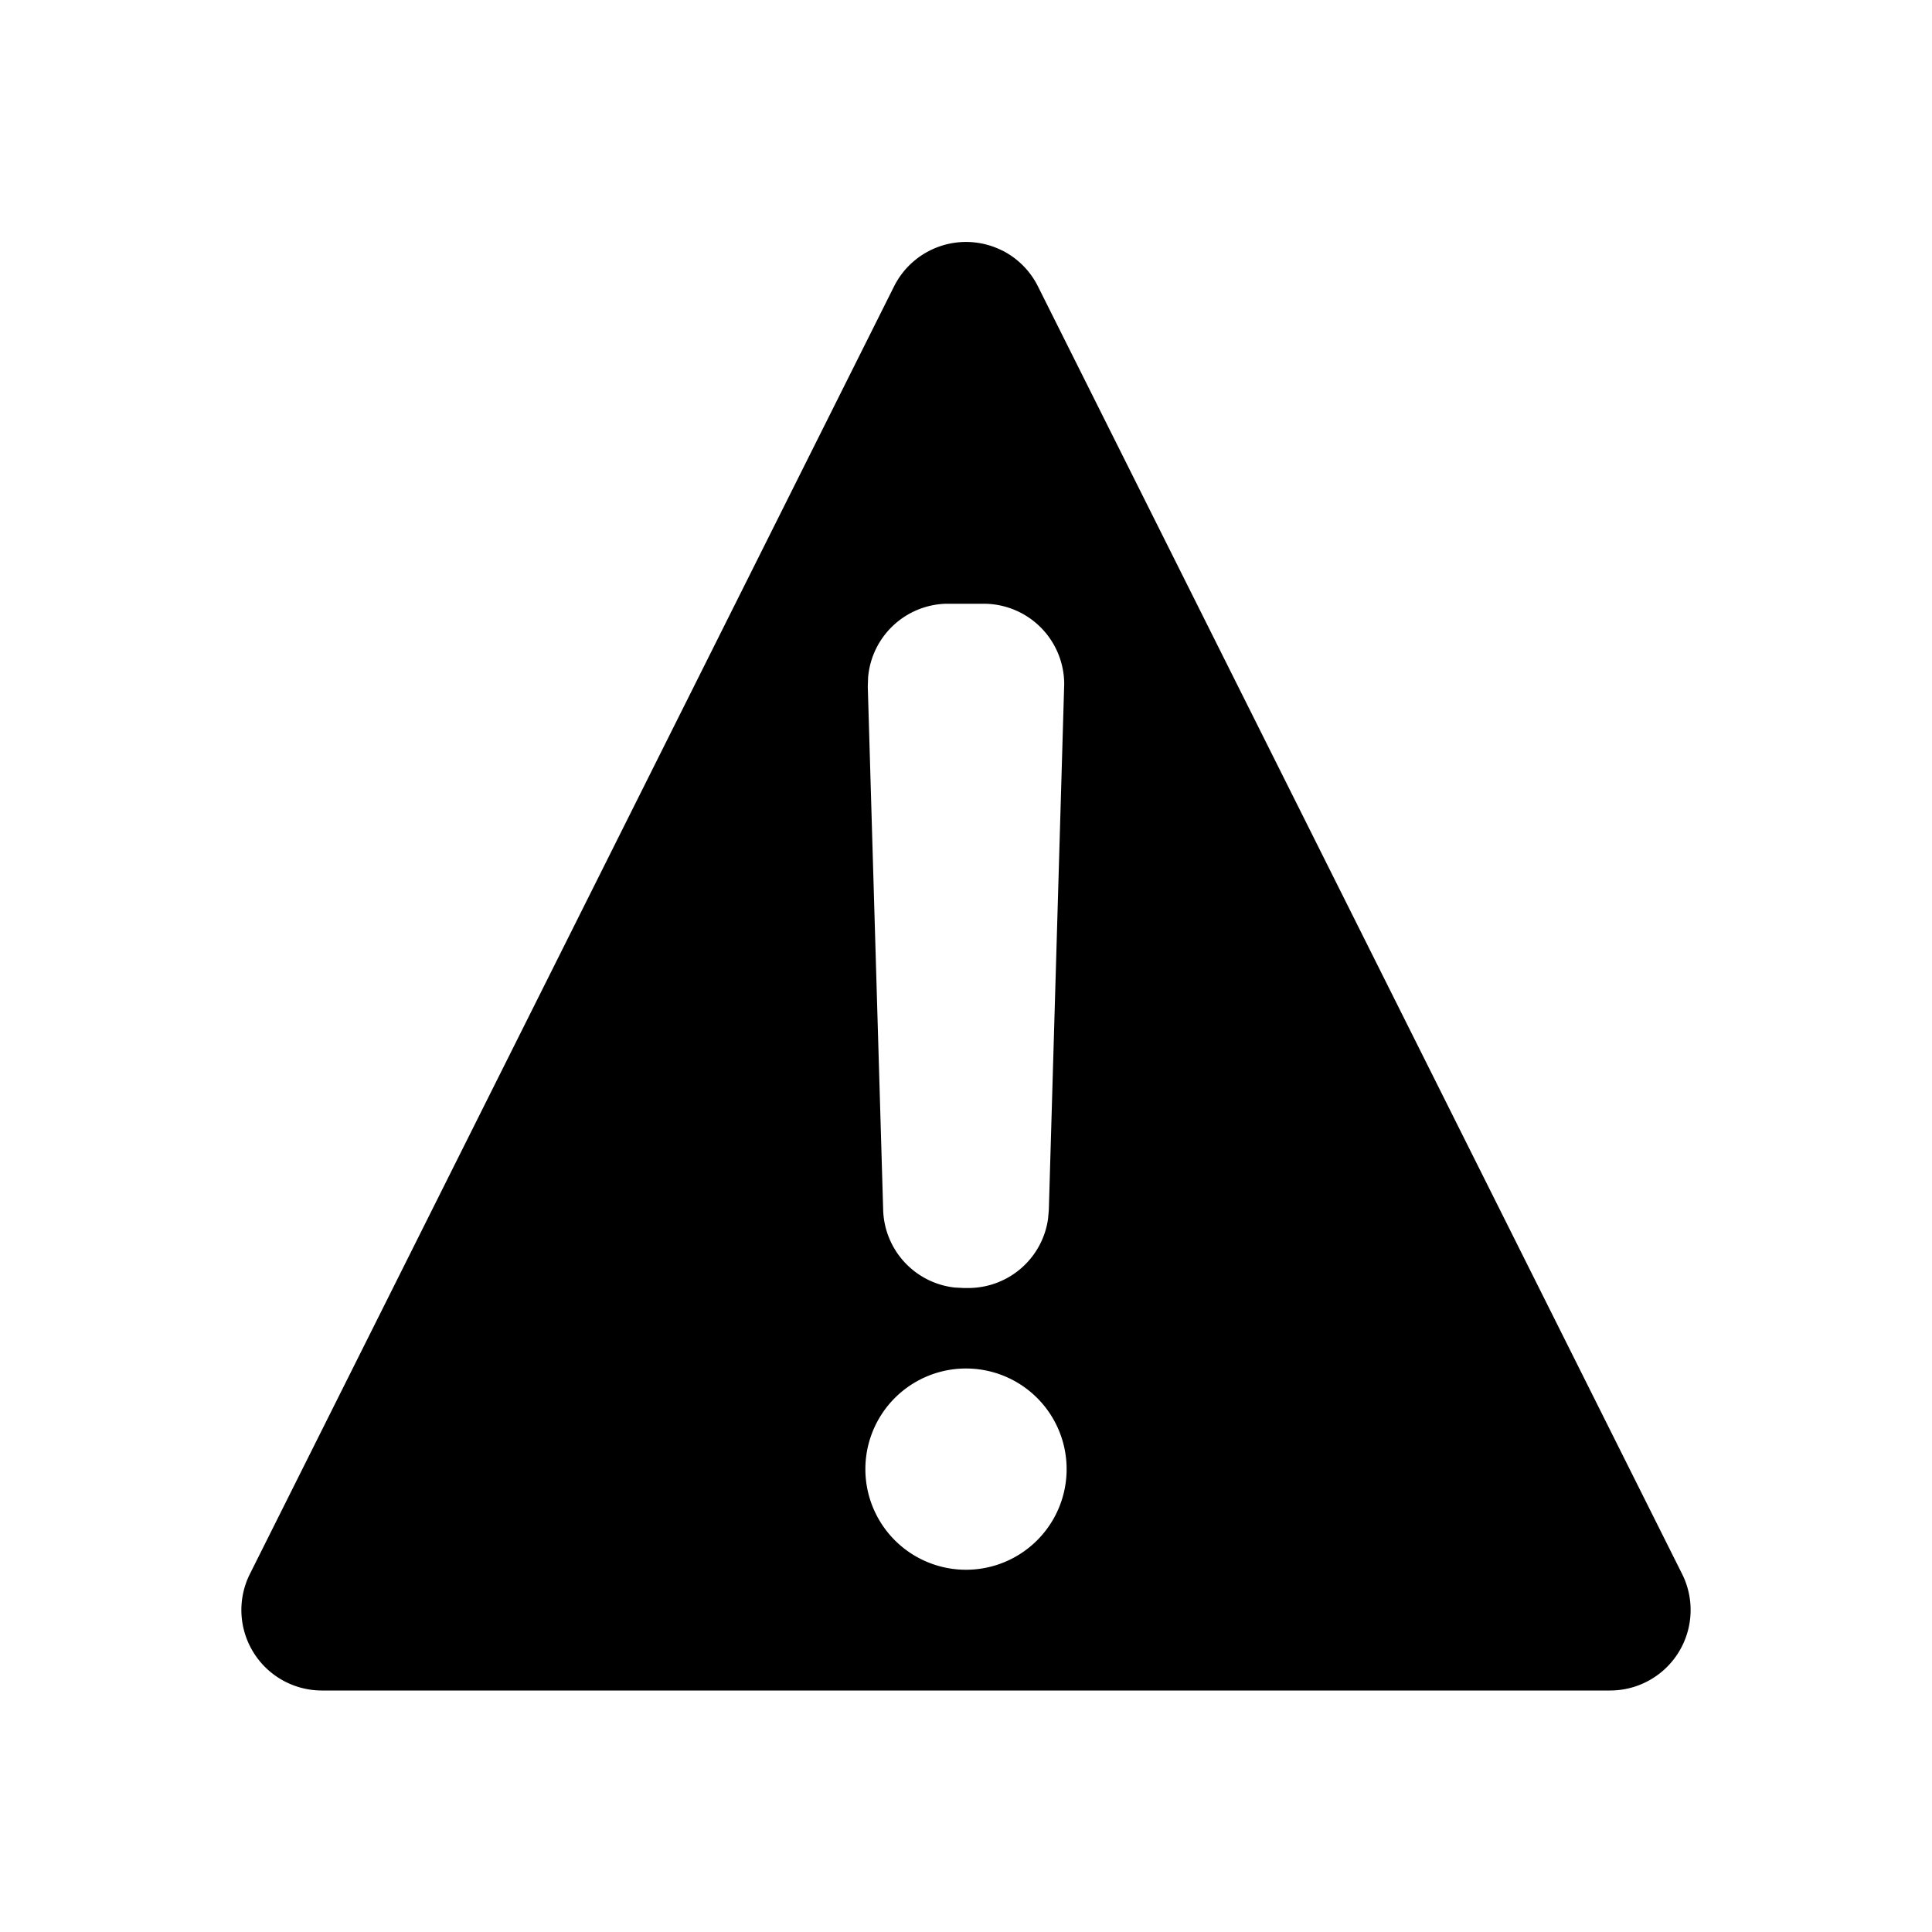 <svg xmlns="http://www.w3.org/2000/svg" viewBox="0 0 24 24"><path role="presentation" d="M12.447 3.11a1 1 0 01.447.448l8.002 15.995A1 1 0 0120.002 21H3.998a1 1 0 01-.894-1.447l8.002-15.995a1 1 0 011.341-.447zM12 17a1.25 1.25 0 100 2.5 1.25 1.25 0 000-2.5zm.22-9.5h-.47a1 1 0 00-.966.913l-.004.116.191 6.5a1 1 0 00.886.965l.114.006h.058a1 1 0 00.99-.857l.01-.114.19-6.5.001-.029a1 1 0 00-1-1z"/></svg>